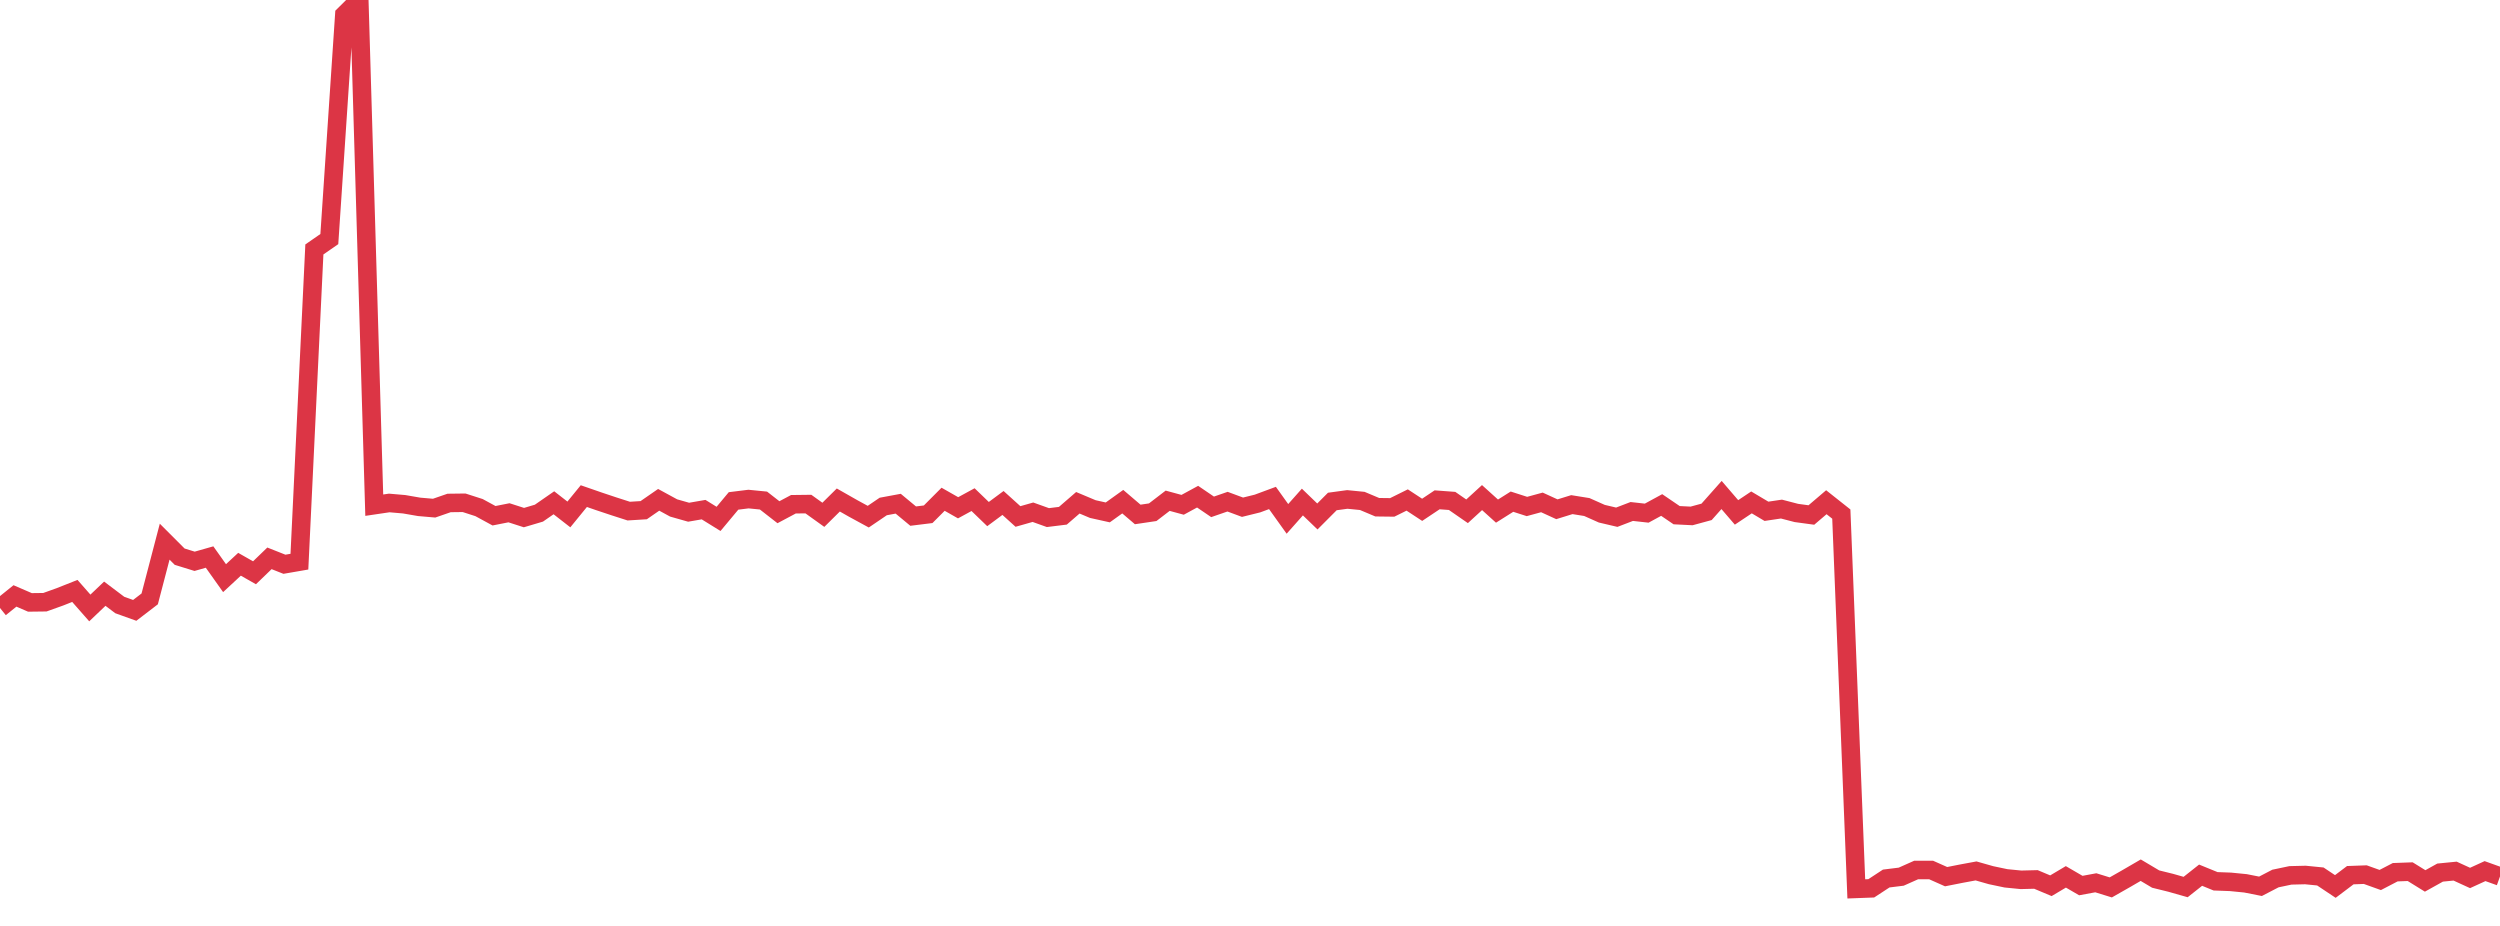 <?xml version="1.0" standalone="no"?>
<!DOCTYPE svg PUBLIC "-//W3C//DTD SVG 1.1//EN" "http://www.w3.org/Graphics/SVG/1.1/DTD/svg11.dtd">
<svg width="135" height="50" viewBox="0 0 135 50" preserveAspectRatio="none" class="sparkline" xmlns="http://www.w3.org/2000/svg"
xmlns:xlink="http://www.w3.org/1999/xlink"><path  class="sparkline--line" d="M 0 32.83 L 0 32.83 L 0.808 32.18 L 1.617 32.53 L 2.425 32.52 L 3.234 32.23 L 4.042 31.91 L 4.85 32.83 L 5.659 32.06 L 6.467 32.67 L 7.275 32.96 L 8.084 32.34 L 8.892 29.25 L 9.701 30.06 L 10.509 30.31 L 11.317 30.08 L 12.126 31.22 L 12.934 30.47 L 13.743 30.93 L 14.551 30.15 L 15.359 30.47 L 16.168 30.33 L 16.976 13.47 L 17.784 12.91 L 18.593 0.8 L 19.401 0 L 20.21 27.28 L 21.018 27.16 L 21.826 27.23 L 22.635 27.37 L 23.443 27.44 L 24.251 27.16 L 25.06 27.15 L 25.868 27.41 L 26.677 27.85 L 27.485 27.69 L 28.293 27.95 L 29.102 27.71 L 29.91 27.15 L 30.719 27.78 L 31.527 26.79 L 32.335 27.07 L 33.144 27.34 L 33.952 27.6 L 34.76 27.55 L 35.569 26.99 L 36.377 27.43 L 37.186 27.66 L 37.994 27.52 L 38.802 28.02 L 39.611 27.05 L 40.419 26.95 L 41.228 27.03 L 42.036 27.66 L 42.844 27.23 L 43.653 27.22 L 44.461 27.8 L 45.269 27 L 46.078 27.46 L 46.886 27.9 L 47.695 27.35 L 48.503 27.2 L 49.311 27.87 L 50.12 27.77 L 50.928 26.96 L 51.737 27.42 L 52.545 26.98 L 53.353 27.76 L 54.162 27.16 L 54.97 27.89 L 55.778 27.66 L 56.587 27.95 L 57.395 27.85 L 58.204 27.15 L 59.012 27.49 L 59.82 27.67 L 60.629 27.09 L 61.437 27.78 L 62.246 27.66 L 63.054 27.04 L 63.862 27.26 L 64.671 26.82 L 65.479 27.37 L 66.287 27.09 L 67.096 27.39 L 67.904 27.19 L 68.713 26.89 L 69.521 28.02 L 70.329 27.11 L 71.138 27.89 L 71.946 27.08 L 72.754 26.97 L 73.563 27.05 L 74.371 27.39 L 75.18 27.4 L 75.988 27 L 76.796 27.53 L 77.605 26.99 L 78.413 27.05 L 79.222 27.61 L 80.03 26.87 L 80.838 27.6 L 81.647 27.09 L 82.455 27.35 L 83.263 27.13 L 84.072 27.5 L 84.88 27.25 L 85.689 27.38 L 86.497 27.74 L 87.305 27.93 L 88.114 27.62 L 88.922 27.71 L 89.731 27.27 L 90.539 27.82 L 91.347 27.86 L 92.156 27.64 L 92.964 26.73 L 93.772 27.67 L 94.581 27.13 L 95.389 27.61 L 96.198 27.49 L 97.006 27.7 L 97.814 27.81 L 98.623 27.12 L 99.431 27.76 L 100.24 48 L 101.048 47.97 L 101.856 47.44 L 102.665 47.34 L 103.473 46.98 L 104.281 46.98 L 105.09 47.34 L 105.898 47.18 L 106.707 47.03 L 107.515 47.26 L 108.323 47.43 L 109.132 47.51 L 109.94 47.49 L 110.749 47.83 L 111.557 47.35 L 112.365 47.82 L 113.174 47.67 L 113.982 47.92 L 114.79 47.46 L 115.599 46.99 L 116.407 47.47 L 117.216 47.67 L 118.024 47.9 L 118.832 47.26 L 119.641 47.59 L 120.449 47.62 L 121.257 47.7 L 122.066 47.86 L 122.874 47.44 L 123.683 47.27 L 124.491 47.25 L 125.299 47.33 L 126.108 47.87 L 126.916 47.26 L 127.725 47.23 L 128.533 47.52 L 129.341 47.1 L 130.15 47.07 L 130.958 47.57 L 131.766 47.12 L 132.575 47.04 L 133.383 47.41 L 134.192 47.04 L 135 47.33" fill="none" stroke-width="1" stroke="#dc3545"></path></svg>